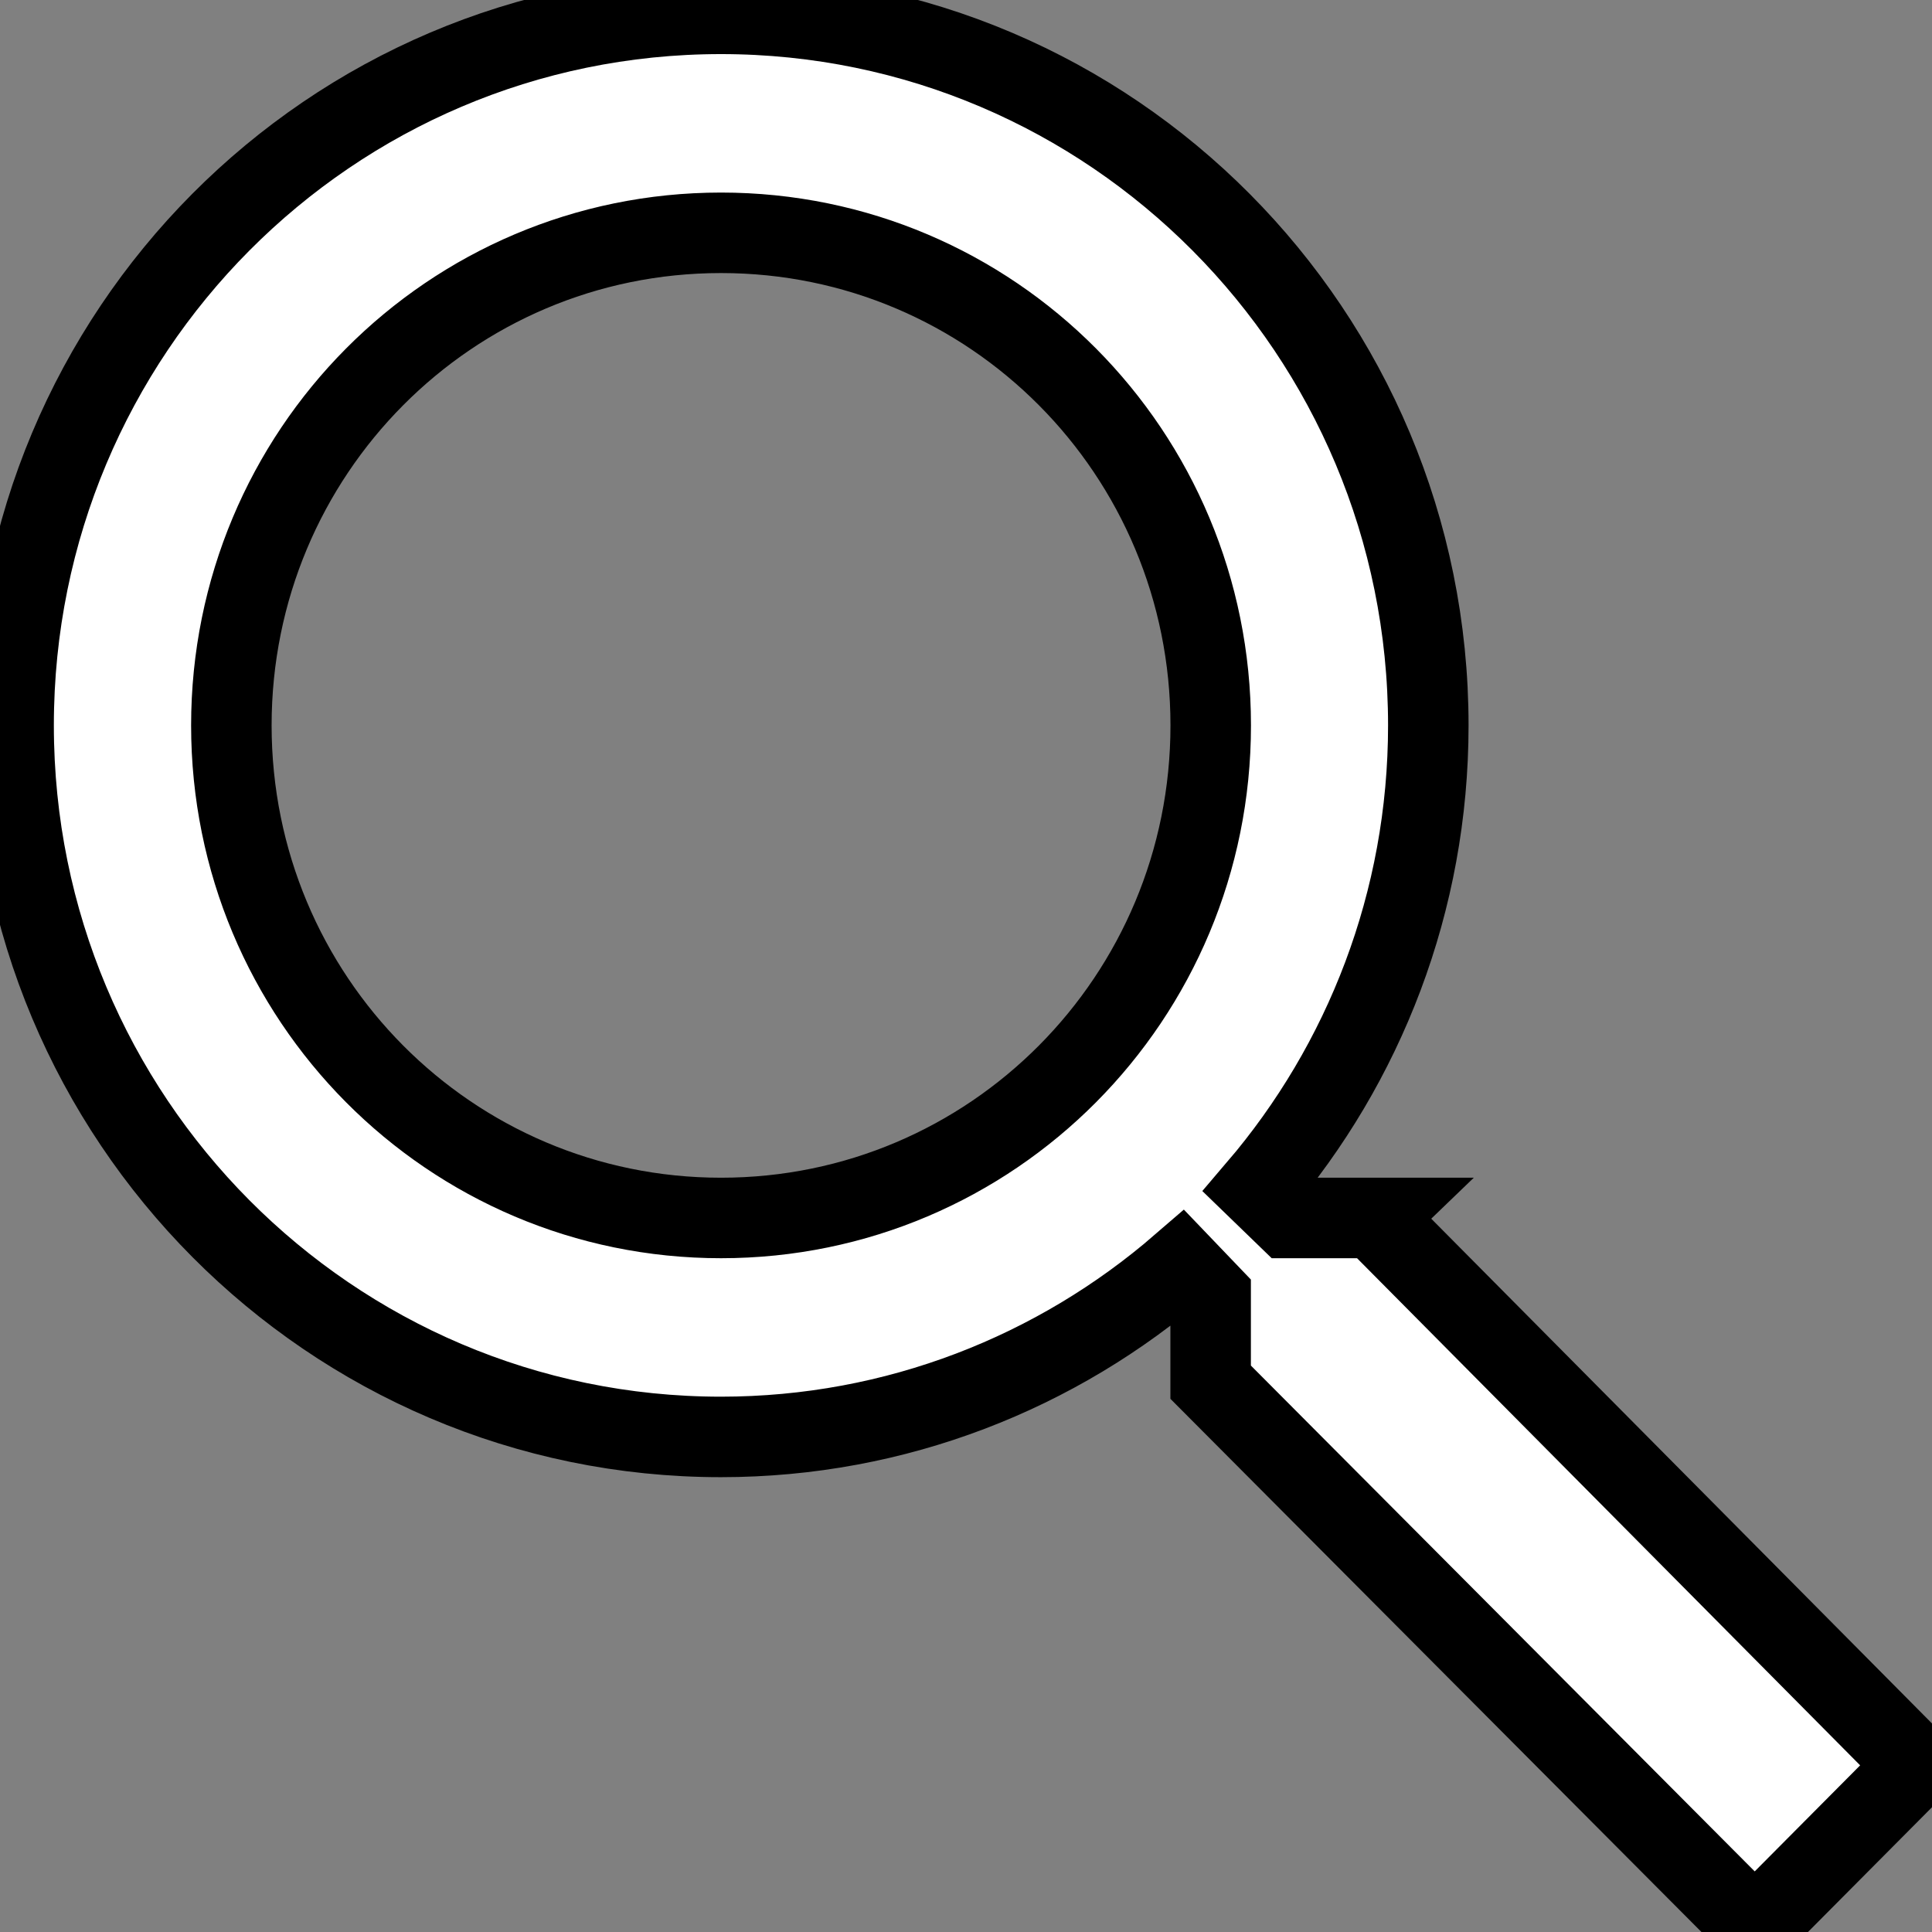 <?xml version="1.0" encoding="UTF-8"?> <svg xmlns="http://www.w3.org/2000/svg" width="24" height="24" fill="#FFFFFF"><rect width="100%" height="100%" fill="#808080" stroke="none"/> <g> <title>Layer 1</title> <path id="svg_1" fill="none" d="m0,0l24,0l0,24l-24,0l0,-24z"></path> <path stroke="null" id="svg_2" d="m17.068,15.13l-1.068,0l-0.379,-0.367c1.325,-1.55 2.122,-3.563 2.122,-5.752c0,-4.882 -3.934,-8.839 -8.787,-8.839s-8.787,3.957 -8.787,8.839s3.934,8.839 8.787,8.839c2.176,0 4.177,-0.802 5.718,-2.135l0.365,0.381l0,1.074l6.759,6.786l2.014,-2.026l-6.745,-6.799zm-8.111,0c-3.366,0 -6.083,-2.733 -6.083,-6.119s2.717,-6.119 6.083,-6.119s6.083,2.733 6.083,6.119s-2.717,6.119 -6.083,6.119z"></path> </g> </svg> 